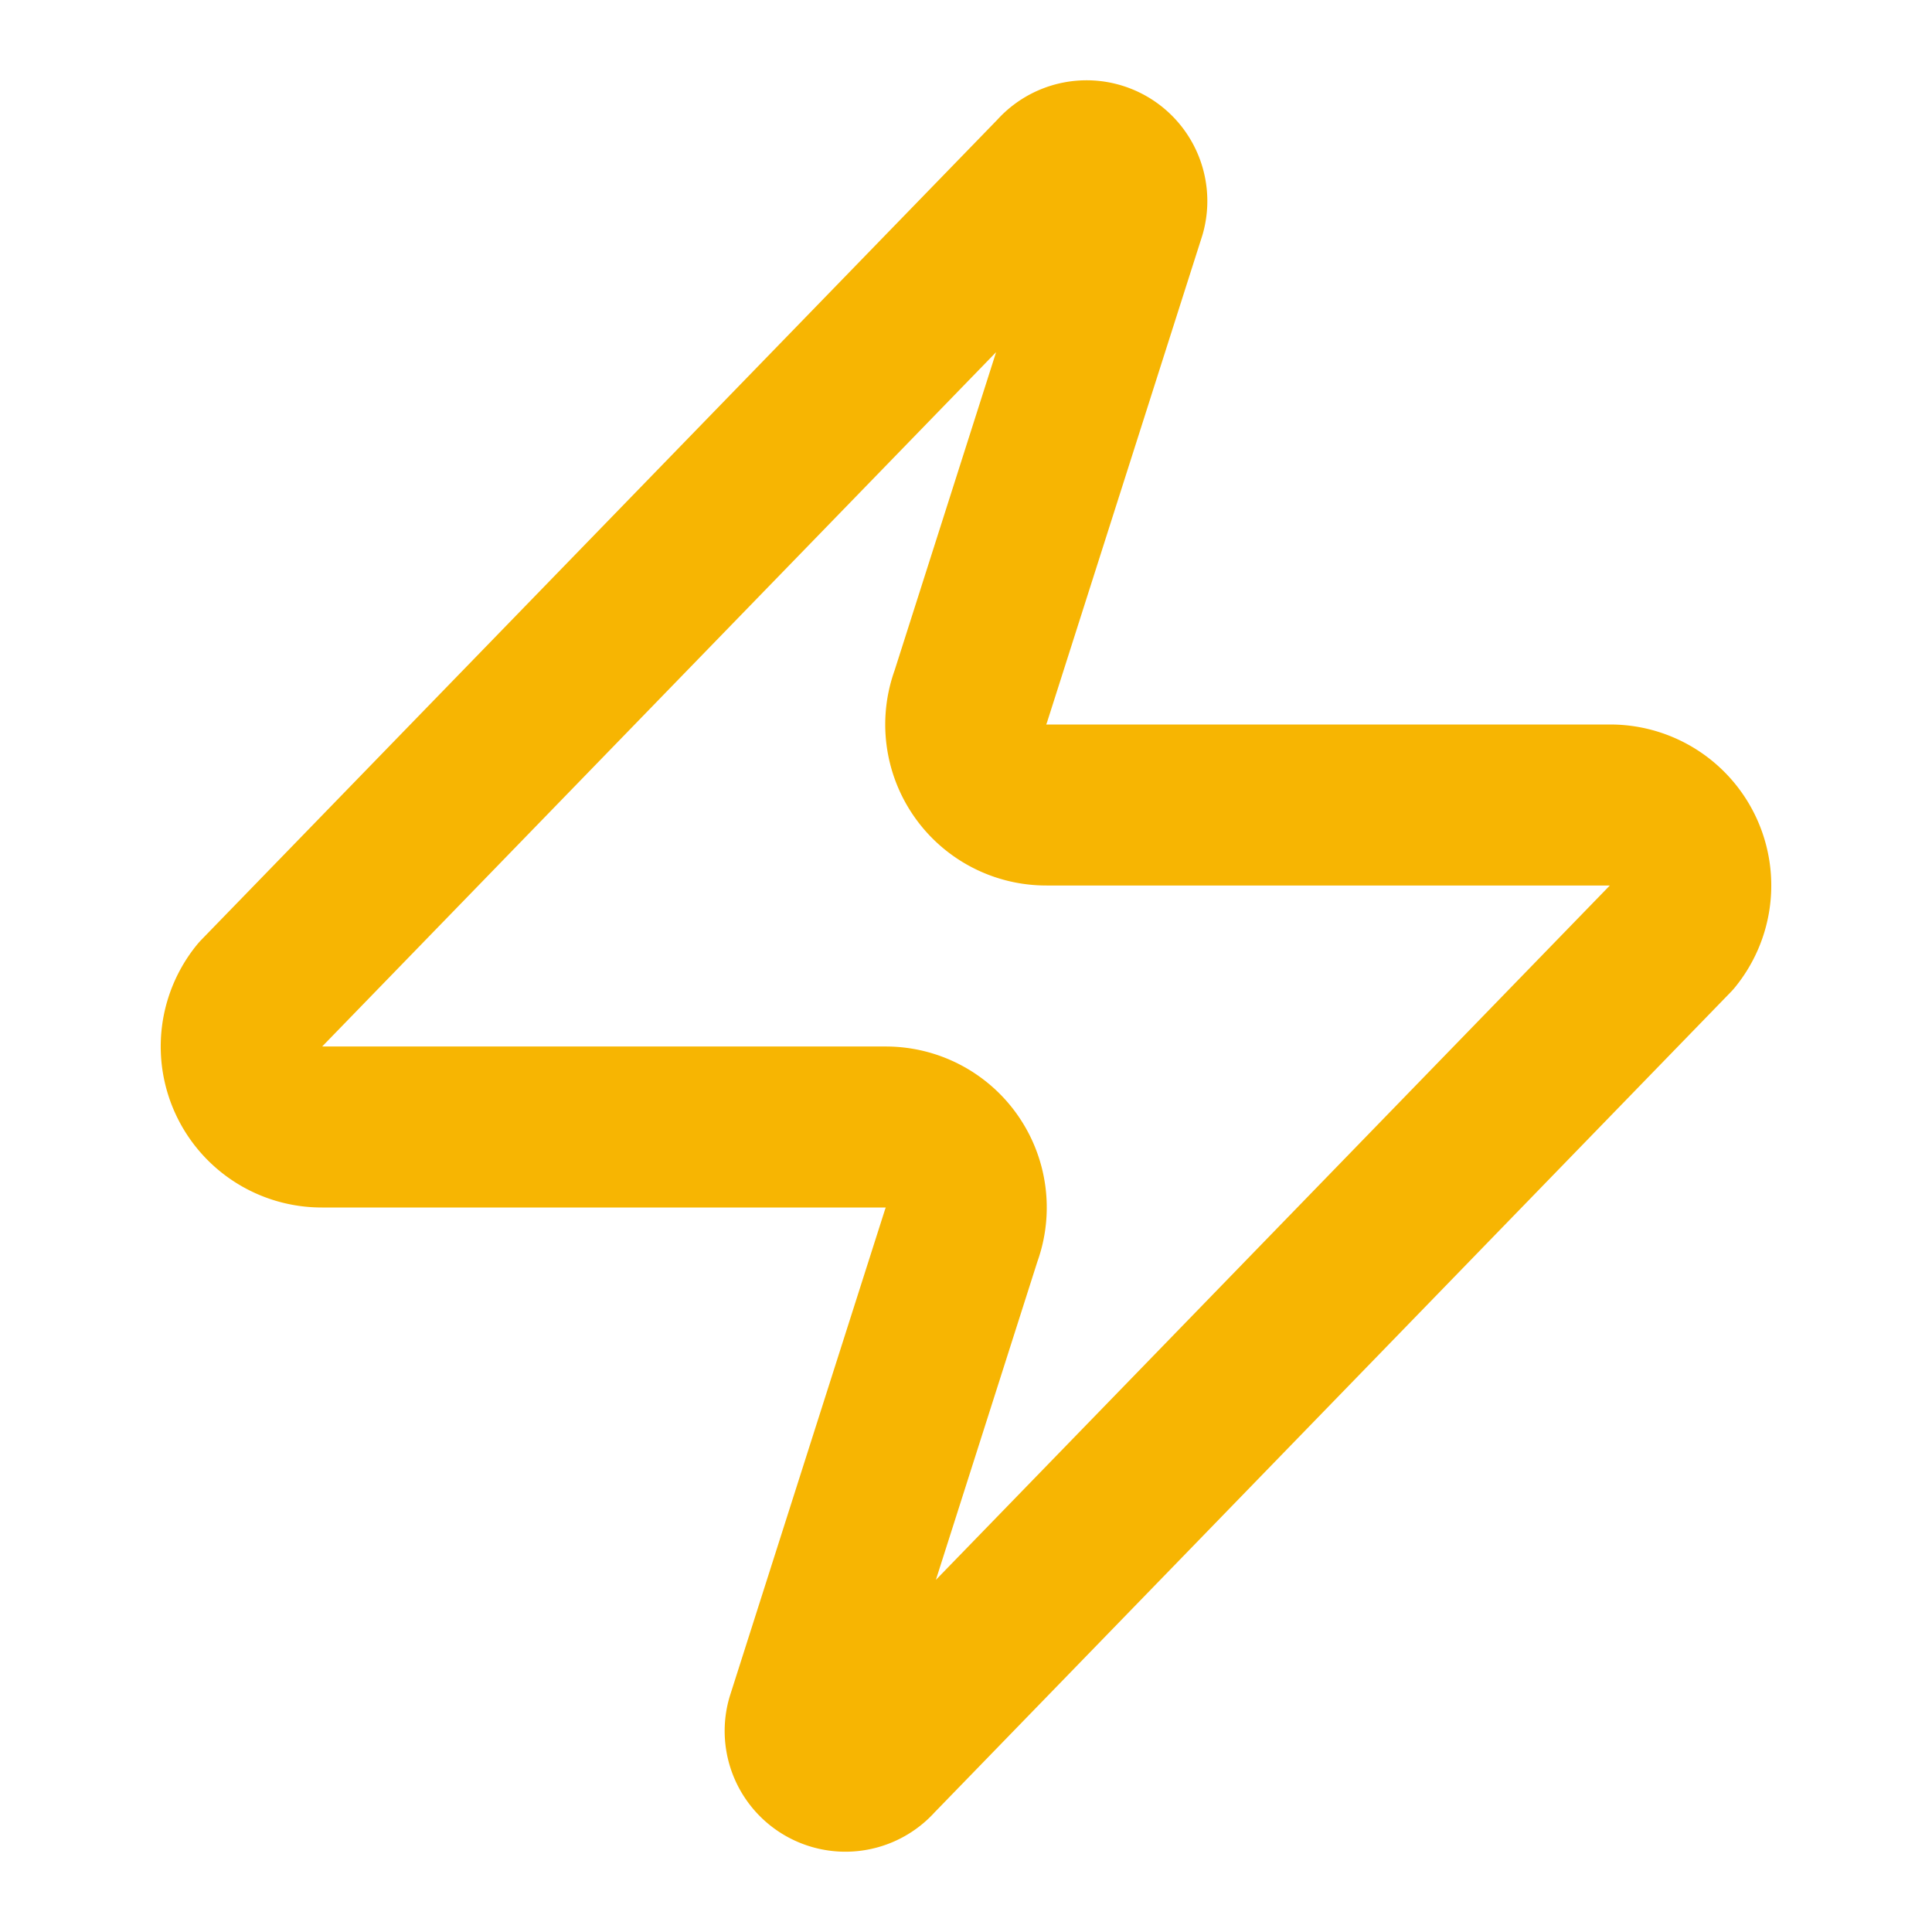 <svg data-path="src/components/SecurityFeatures.tsx" data-id="nlh2c2dne" aria-hidden="true" class="lucide lucide-zap h-8 w-8 text-blue-600" stroke-linejoin="round" stroke-linecap="round" stroke-width="2" stroke="#f7b502" fill="none" viewBox="0 0 24 24" height="24" width="24" xmlns="http://www.w3.org/2000/svg"><path d="M4 14a1 1 0 0 1-.78-1.63l9.9-10.2a.5.5 0 0 1 .86.46l-1.92 6.02A1 1 0 0 0 13 10h7a1 1 0 0 1 .78 1.63l-9.9 10.2a.5.5 0 0 1-.86-.46l1.92-6.02A1 1 0 0 0 11 14z"></path></svg>